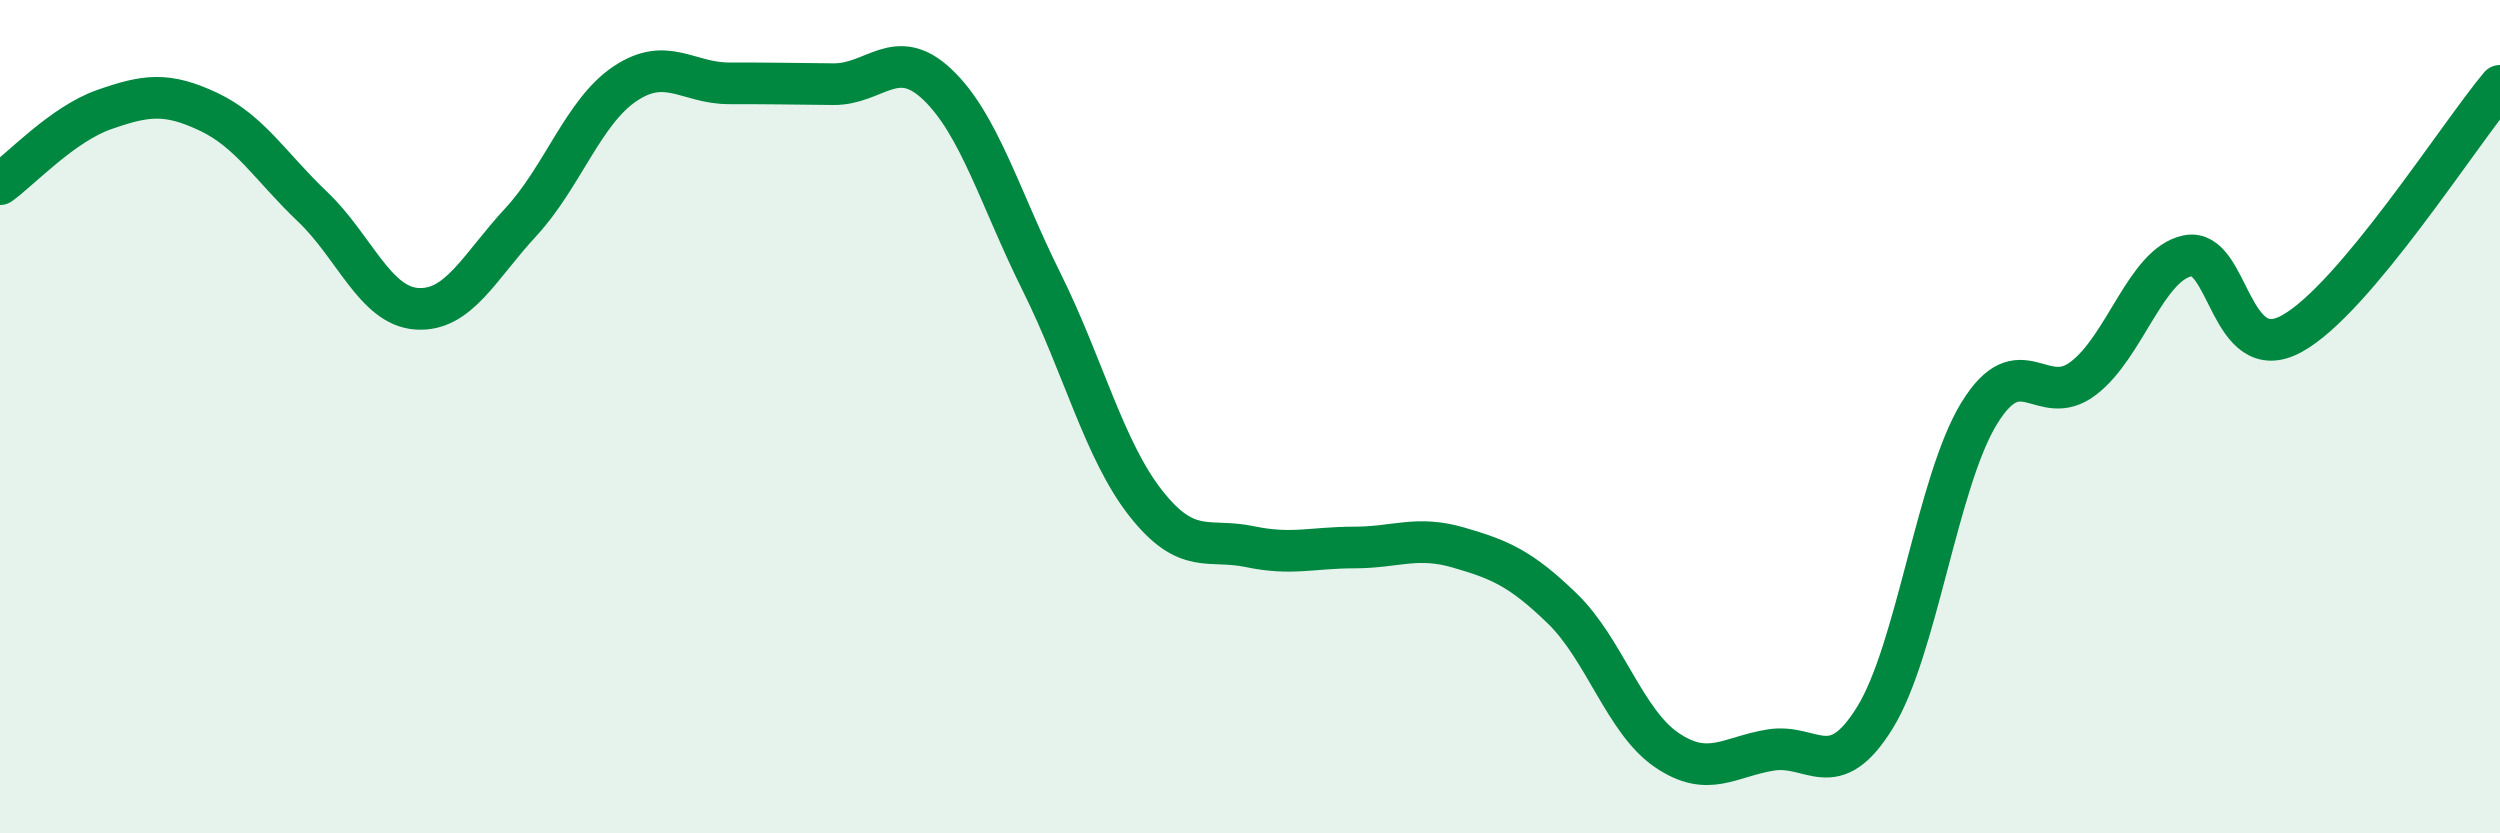 
    <svg width="60" height="20" viewBox="0 0 60 20" xmlns="http://www.w3.org/2000/svg">
      <path
        d="M 0,4.42 C 0.5,4.06 1.5,2.98 2.5,2.63 C 3.5,2.28 4,2.21 5,2.68 C 6,3.15 6.5,4.01 7.5,4.96 C 8.5,5.91 9,7.34 10,7.41 C 11,7.48 11.5,6.41 12.5,5.33 C 13.5,4.25 14,2.68 15,2.01 C 16,1.34 16.5,2 17.5,2 C 18.5,2 19,2.01 20,2.02 C 21,2.03 21.5,1.08 22.5,2.03 C 23.5,2.98 24,4.76 25,6.77 C 26,8.78 26.5,10.81 27.5,12.08 C 28.5,13.35 29,12.91 30,13.12 C 31,13.33 31.5,13.14 32.5,13.14 C 33.5,13.14 34,12.85 35,13.14 C 36,13.43 36.5,13.64 37.5,14.61 C 38.5,15.58 39,17.32 40,18 C 41,18.68 41.5,18.16 42.5,18 C 43.5,17.84 44,18.84 45,17.22 C 46,15.6 46.5,11.55 47.5,9.92 C 48.5,8.29 49,9.84 50,9.08 C 51,8.32 51.5,6.35 52.5,6.14 C 53.5,5.93 53.5,8.83 55,8.01 C 56.5,7.19 59,3.25 60,2.06L60 20L0 20Z"
        fill="#008740"
        opacity="0.1"
        stroke-linecap="round"
        stroke-linejoin="round"
      />
      <path
        d="M 0,4.42 C 0.5,4.06 1.5,2.98 2.5,2.63 C 3.5,2.28 4,2.21 5,2.68 C 6,3.15 6.5,4.01 7.5,4.96 C 8.5,5.91 9,7.34 10,7.41 C 11,7.48 11.5,6.41 12.5,5.33 C 13.5,4.25 14,2.68 15,2.01 C 16,1.34 16.5,2 17.5,2 C 18.5,2 19,2.01 20,2.02 C 21,2.03 21.5,1.08 22.5,2.03 C 23.5,2.98 24,4.76 25,6.77 C 26,8.78 26.5,10.81 27.5,12.08 C 28.5,13.35 29,12.91 30,13.12 C 31,13.33 31.5,13.14 32.5,13.14 C 33.5,13.14 34,12.85 35,13.14 C 36,13.43 36.5,13.64 37.5,14.61 C 38.5,15.58 39,17.32 40,18 C 41,18.68 41.5,18.16 42.5,18 C 43.5,17.84 44,18.84 45,17.22 C 46,15.6 46.5,11.55 47.5,9.92 C 48.5,8.29 49,9.84 50,9.08 C 51,8.32 51.5,6.35 52.5,6.14 C 53.5,5.93 53.5,8.83 55,8.01 C 56.5,7.19 59,3.25 60,2.06"
        stroke="#008740"
        stroke-width="1"
        fill="none"
        stroke-linecap="round"
        stroke-linejoin="round"
      />
    </svg>
  